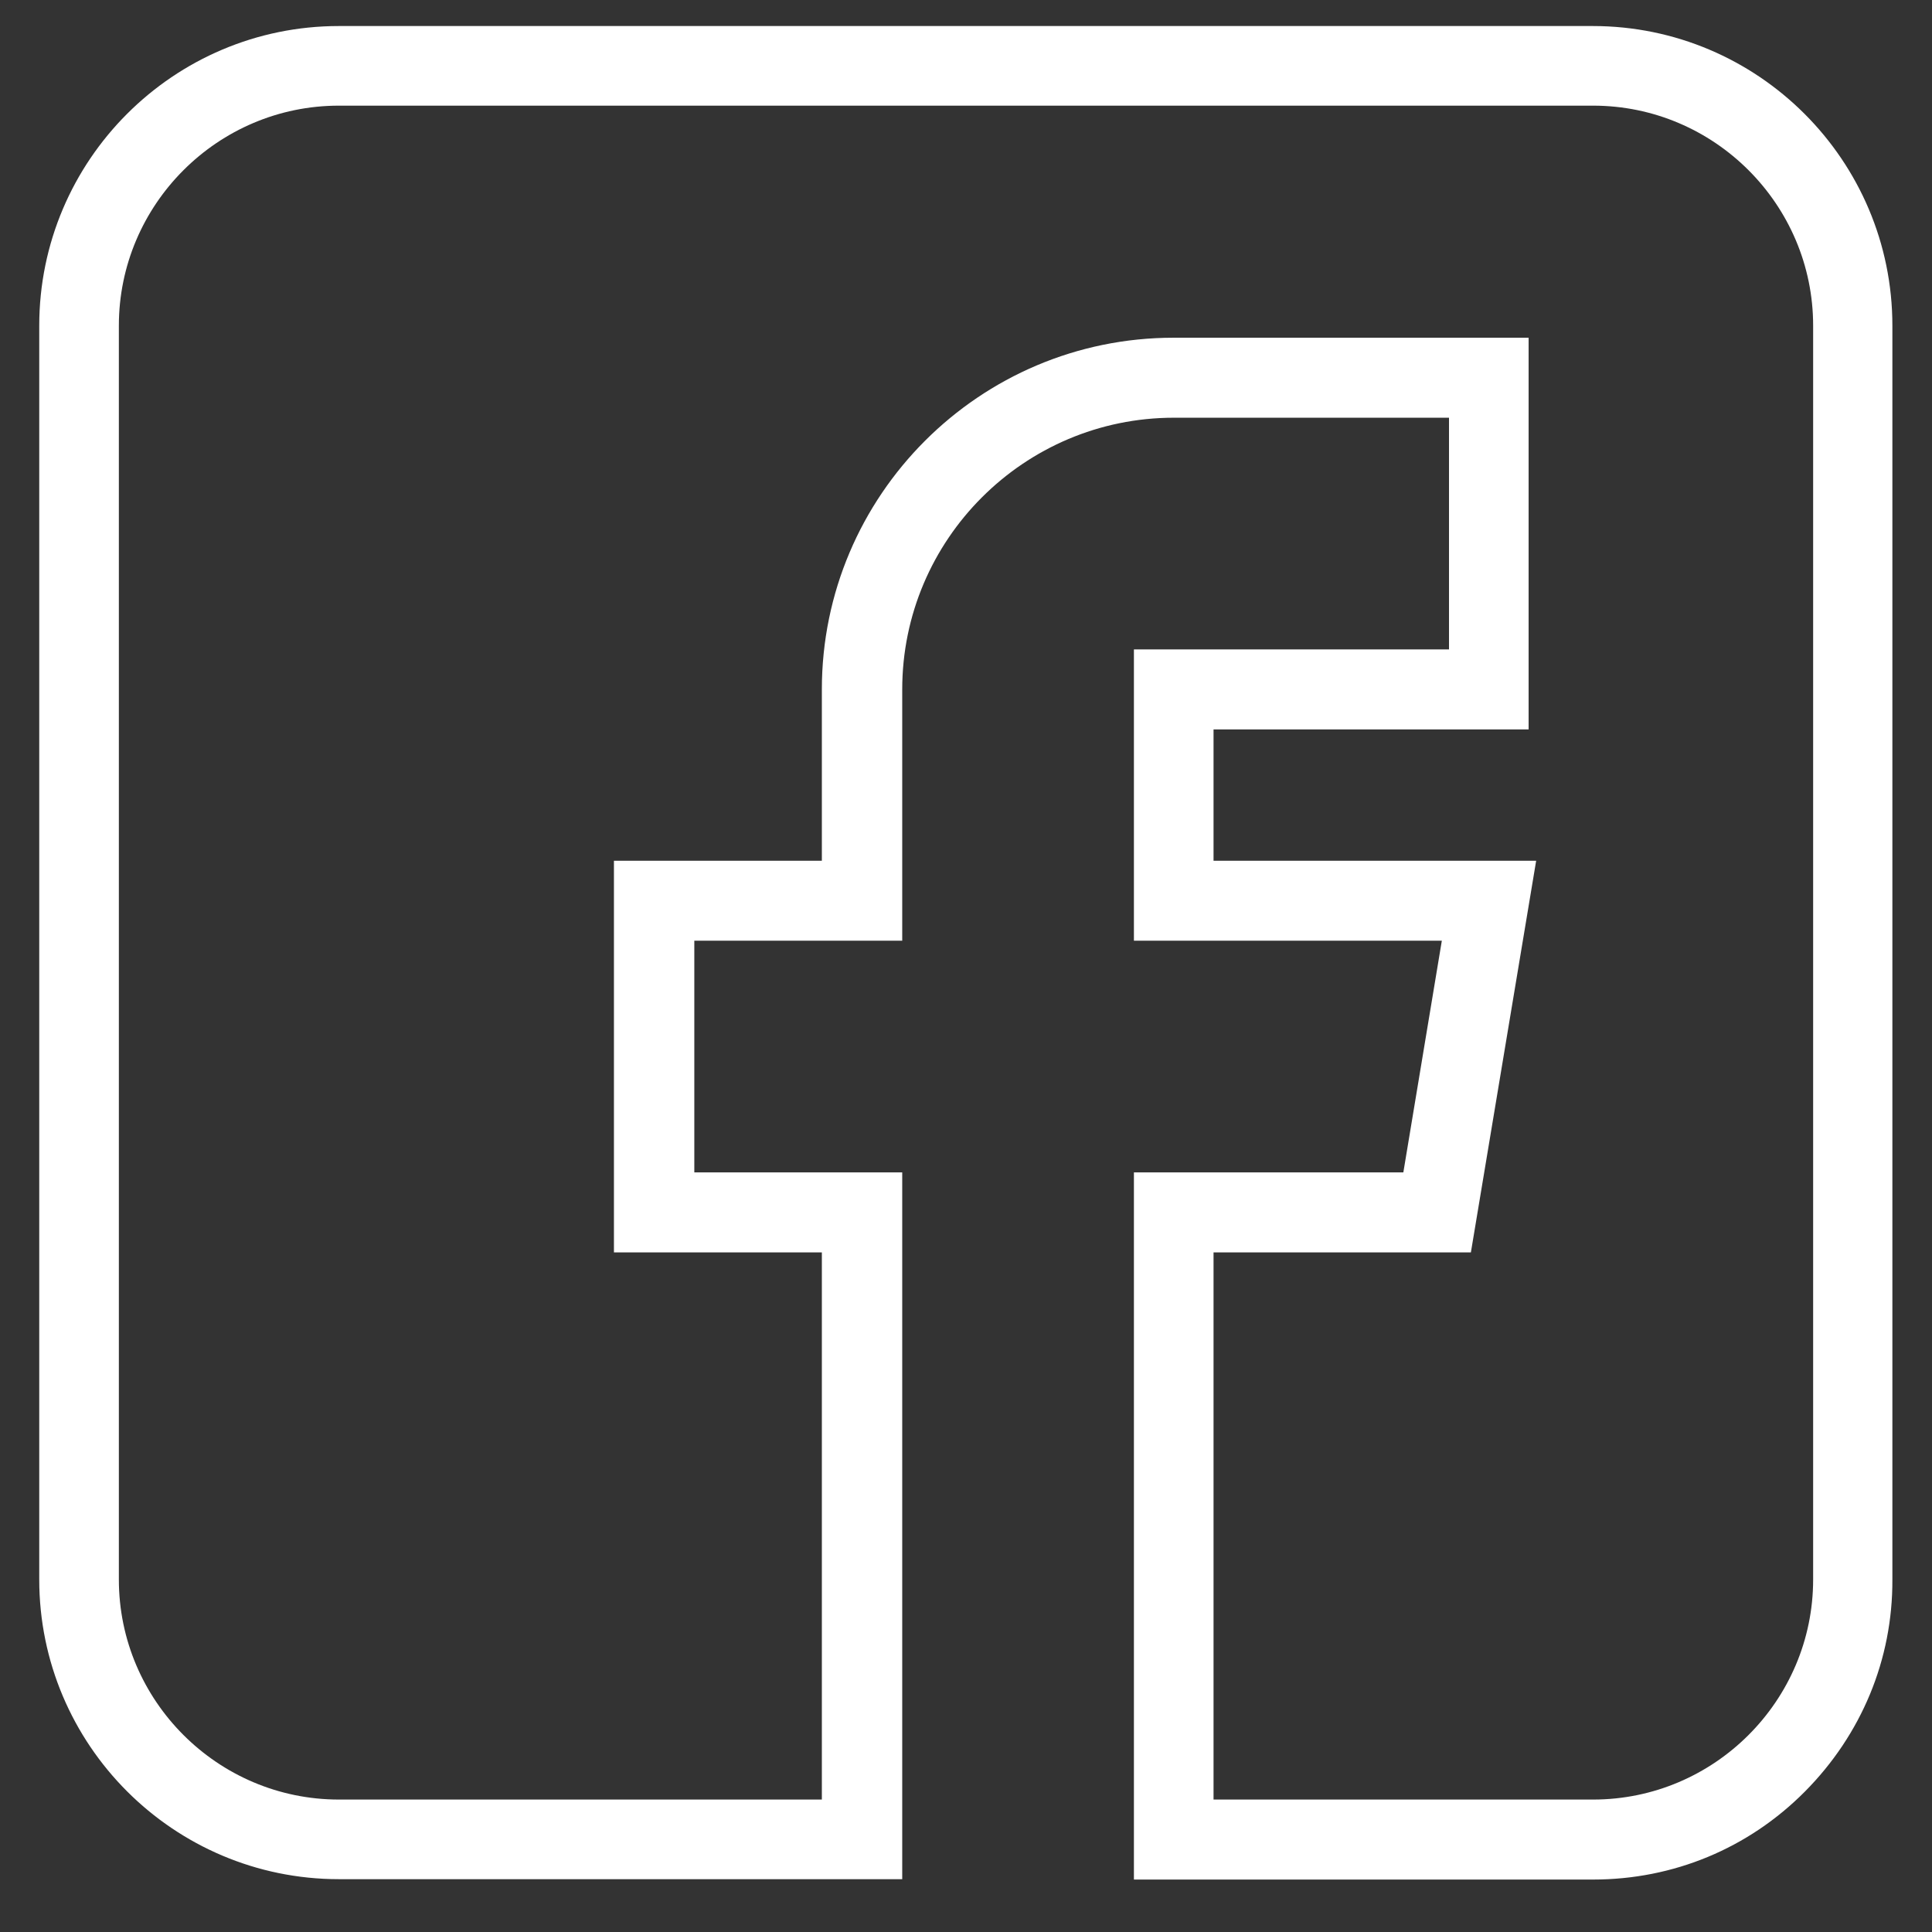 <?xml version="1.0" encoding="utf-8"?>
<!-- Generator: Adobe Illustrator 22.1.0, SVG Export Plug-In . SVG Version: 6.00 Build 0)  -->
<svg version="1.1" id="Calque_1" xmlns="http://www.w3.org/2000/svg" xmlns:xlink="http://www.w3.org/1999/xlink" x="0px" y="0px"
	 viewBox="0 0 512 512" style="enable-background:new 0 0 512 512;" xml:space="preserve">
<rect x="0" y="0" width="512" height="512" fill="#333333" stroke="none"/>
<style type="text/css">
	.st0{fill:#FFFFFF;}
</style>
<g>
	<path class="st0" d="M300.5,498.1V310.7h71.4l10.2-61.4h-81.6v-77.2H384v-61.4h-72.9c-39.7,0-72,32.3-72,72v66.6H184v61.4h55.1V498
		H89.8c-43.8,0-79.4-35.6-79.4-79.4V86.3C10.4,42.5,46,6.9,89.8,6.9h332.3c43.8,0,79.4,35.6,79.4,79.4v332.3
		c0.1,21.2-8.2,41.1-23.2,56.2c-15,15.1-34.9,23.3-56.1,23.3H300.5z M422.2,476.9c32.1,0,58.3-26.2,58.3-58.3V86.3
		c0-32.1-26.2-58.3-58.3-58.3H89.8c-32.1,0-58.3,26.2-58.3,58.3v332.3c0,32.1,26.2,58.3,58.3,58.3h128v-145h-55.1V228.1h55.1v-45.4
		c0-51.4,41.8-93.2,93.2-93.2h94.1v103.8h-83.5v34.8h85.5l-17.3,103.8h-68.2v145H422.2z"/>
</g>
</svg>
